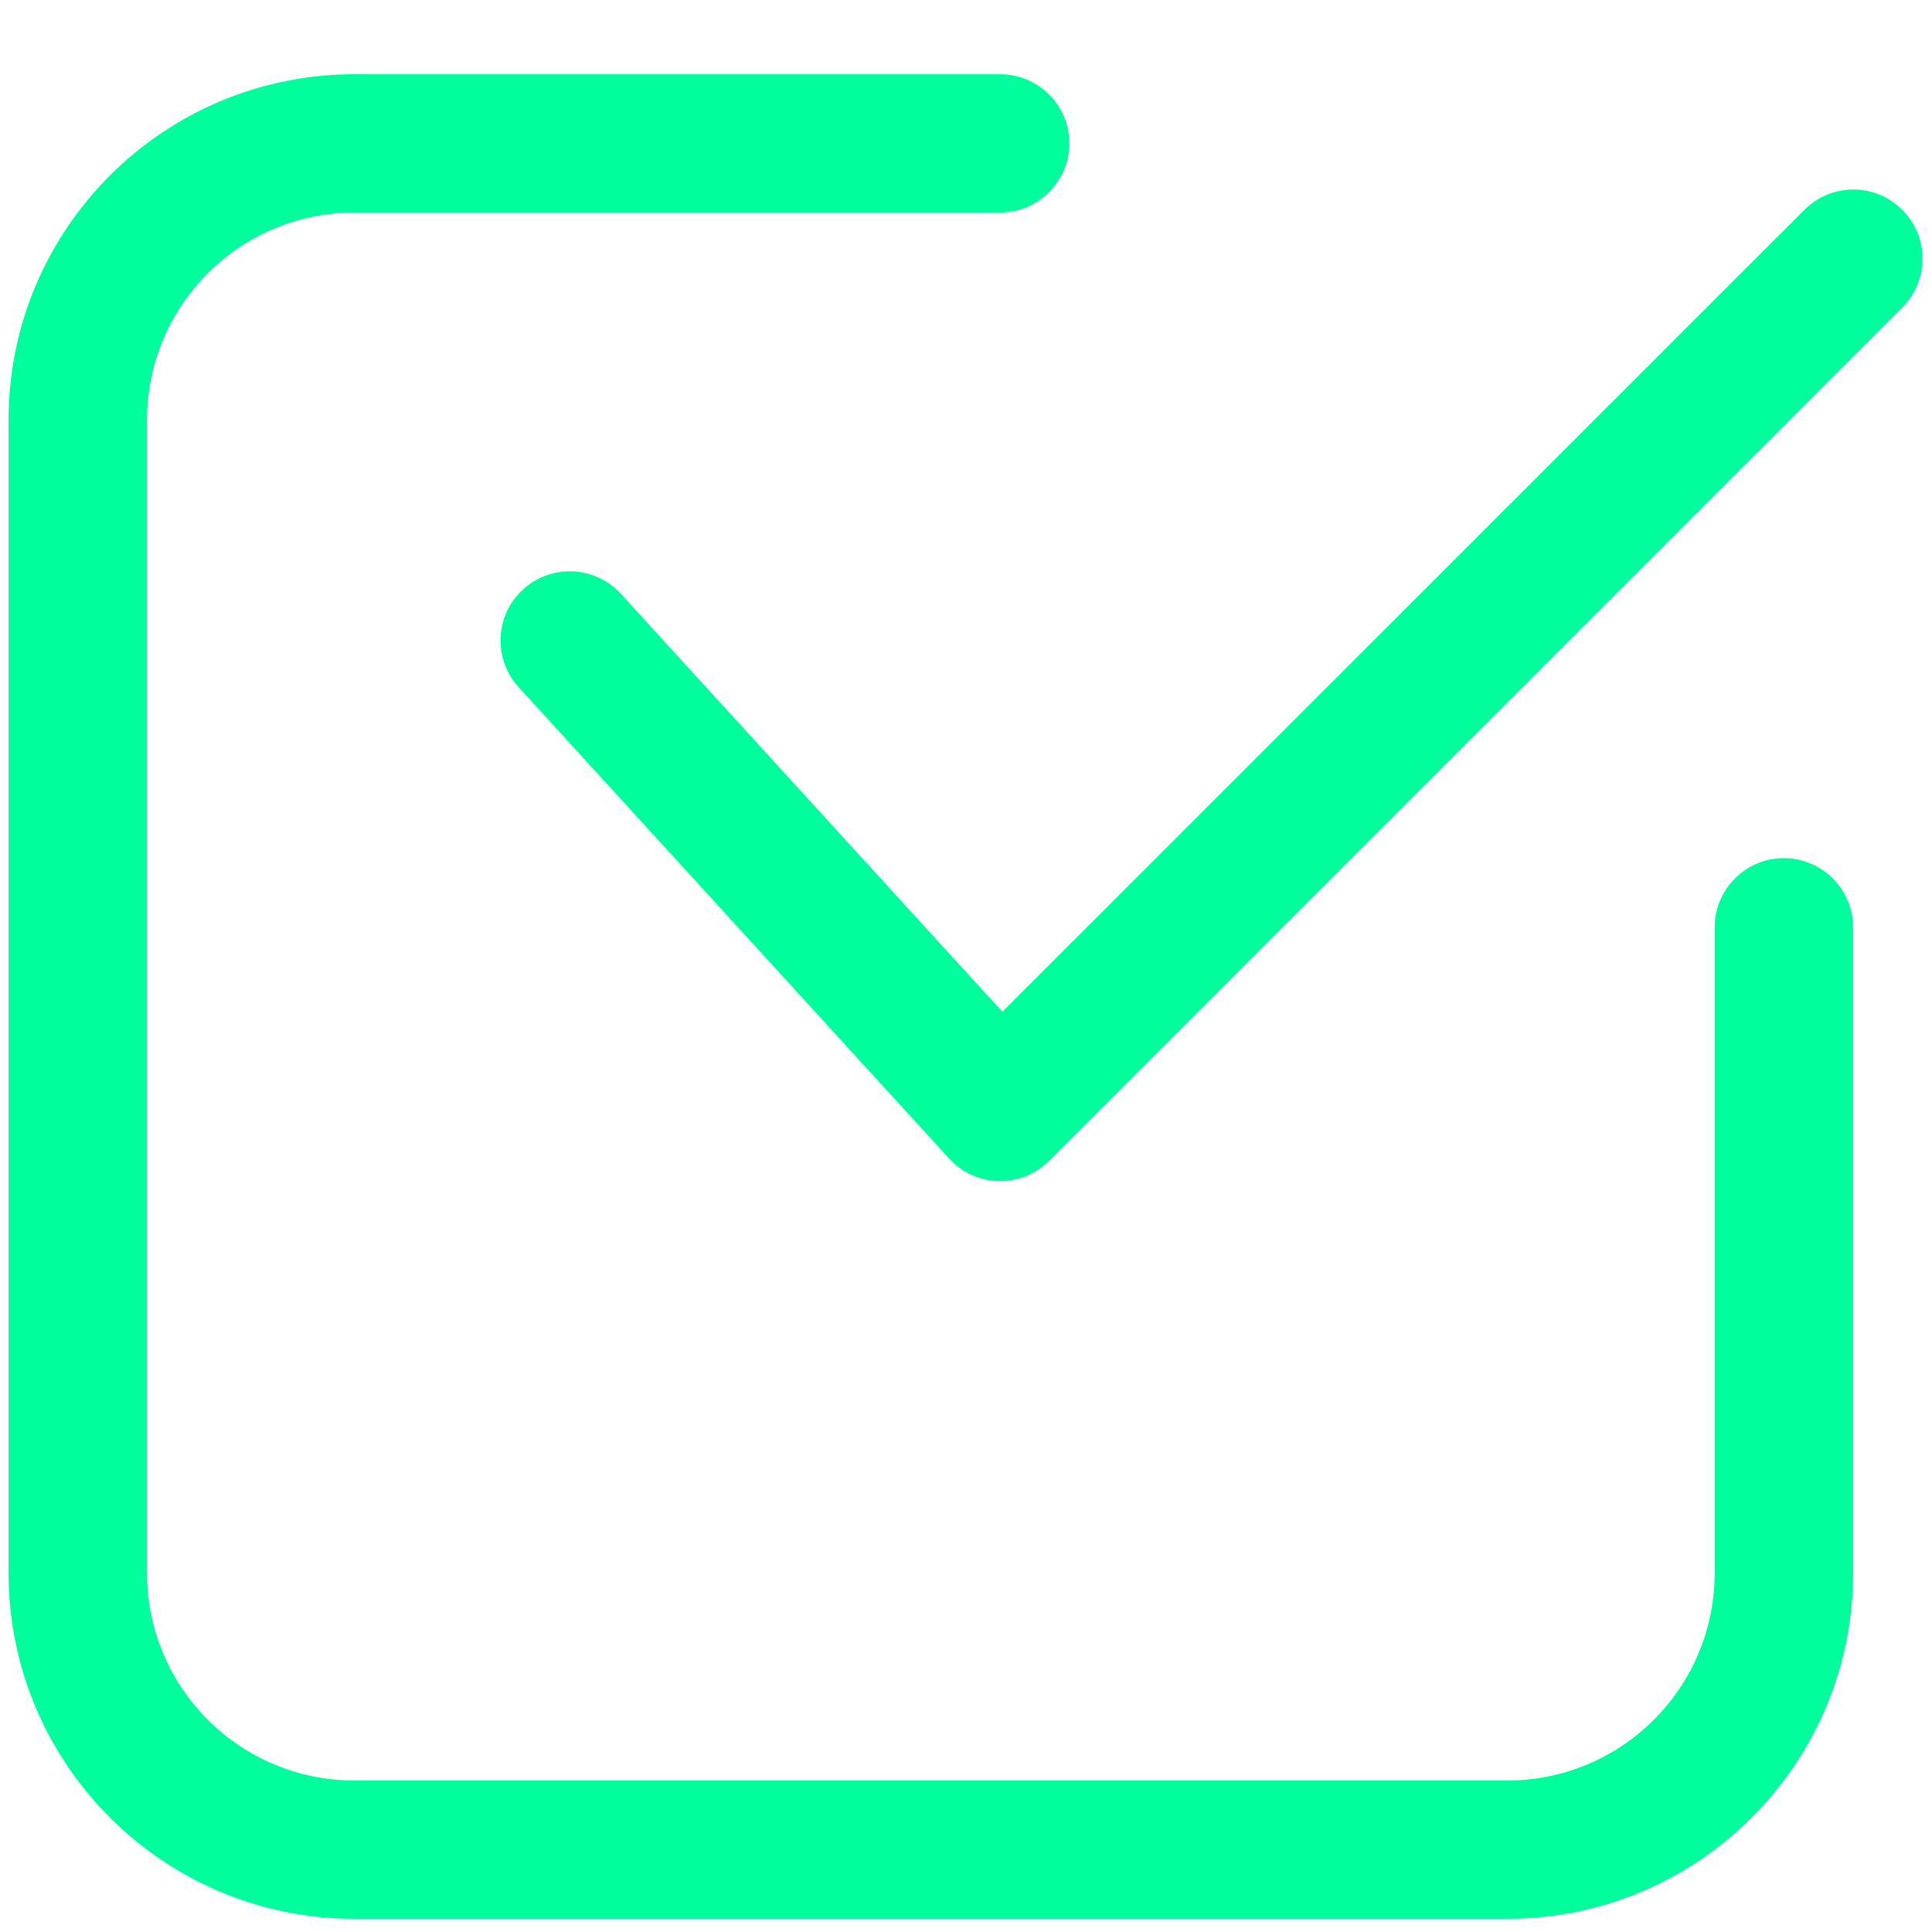 <?xml version="1.0" encoding="utf-8"?>
<!-- Generator: Adobe Illustrator 27.2.0, SVG Export Plug-In . SVG Version: 6.00 Build 0)  -->
<svg version="1.1" id="Layer_1" xmlns="http://www.w3.org/2000/svg" xmlns:xlink="http://www.w3.org/1999/xlink" x="0px" y="0px"
	 viewBox="0 0 1200 1200" style="enable-background:new 0 0 1200 1200;" xml:space="preserve">
<style type="text/css">
	.st0{fill-rule:evenodd;clip-rule:evenodd;fill:#00FF9C;}
</style>
<g>
	<path class="st0" d="M322.1,426.8l267.4,292.8c7.9,8.7,19,13.7,30.8,14c11.7,0.2,23-4.3,31.3-12.6L1181.5,191
		c16.8-16.7,16.8-44,0-60.7c-16.7-16.8-44-16.8-60.7,0L622.6,628.4L385.6,368.8c-16-17.5-43.2-18.7-60.7-2.7
		C307.4,382,306.1,409.2,322.1,426.8L322.1,426.8z"/>
	<path class="st0" d="M621.2,46.1h-401C101.5,46.1,5.3,142.3,5.3,260.9V977c0,118.6,96.2,214.8,214.8,214.8h716.1
		c118.6,0,214.8-96.2,214.8-214.8V576c0-23.7-19.3-43-43-43c-23.7,0-43,19.3-43,43v401c0,71.2-57.7,128.9-128.9,128.9H220.2
		c-71.2,0-128.9-57.7-128.9-128.9V260.9C91.3,189.7,149,132,220.2,132h401c23.7,0,43-19.3,43-43S644.9,46.1,621.2,46.1z"/>
</g>
</svg>
